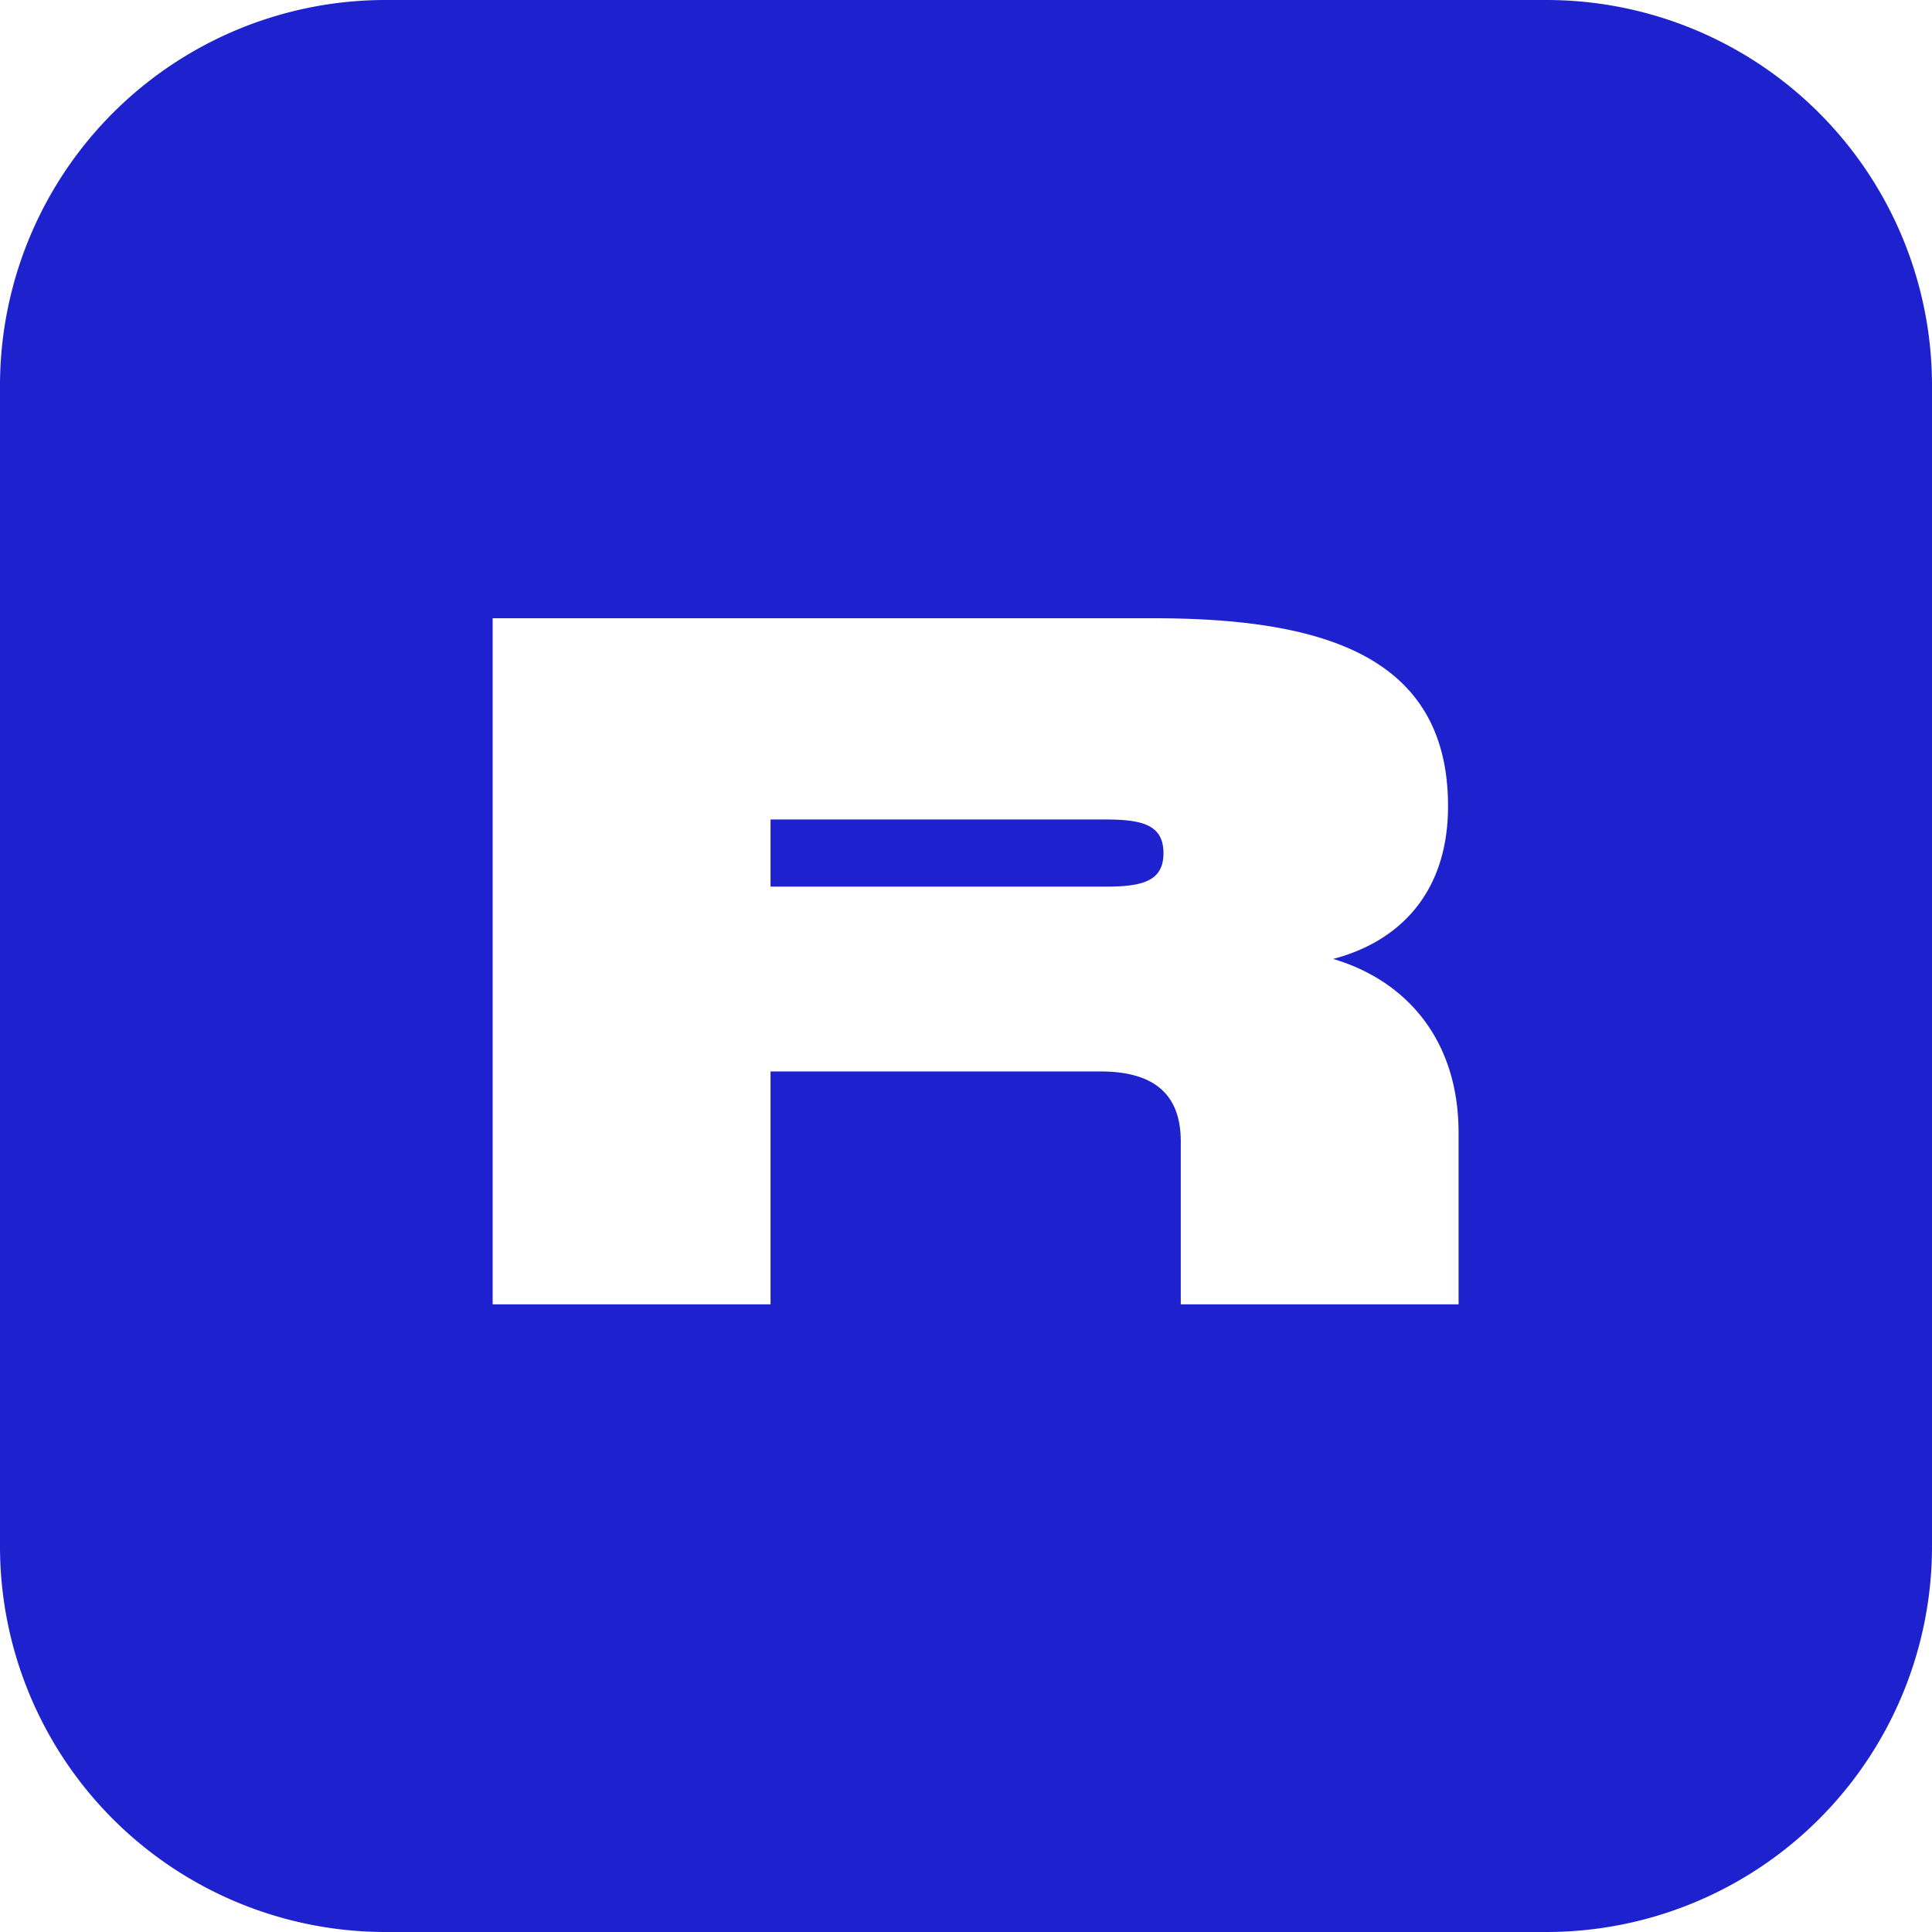 <svg role="img" width="32px" height="32px" viewBox="0 0 24 24" xmlns="http://www.w3.org/2000/svg"><title>Rarible</title><path fill="#1e21ce" d="M4.8 0A4.79 4.79 0 000 4.8v14.4A4.79 4.79 0 004.8 24h14.4a4.79 4.79 0 004.8-4.8V4.8A4.79 4.79 0 0019.2 0zm1.32 7.68h8.202c2.06 0 3.666.44 3.666 2.334 0 1.137-.671 1.702-1.427 1.898.904.268 1.558 1 1.558 2.16v2.131h-3.451V14.18c0-.62-.37-.87-1-.87H9.572v2.893H6.12zm3.452 2.5v.834h4.155c.452 0 .726-.06.726-.416 0-.358-.274-.418-.726-.418z"/></svg>